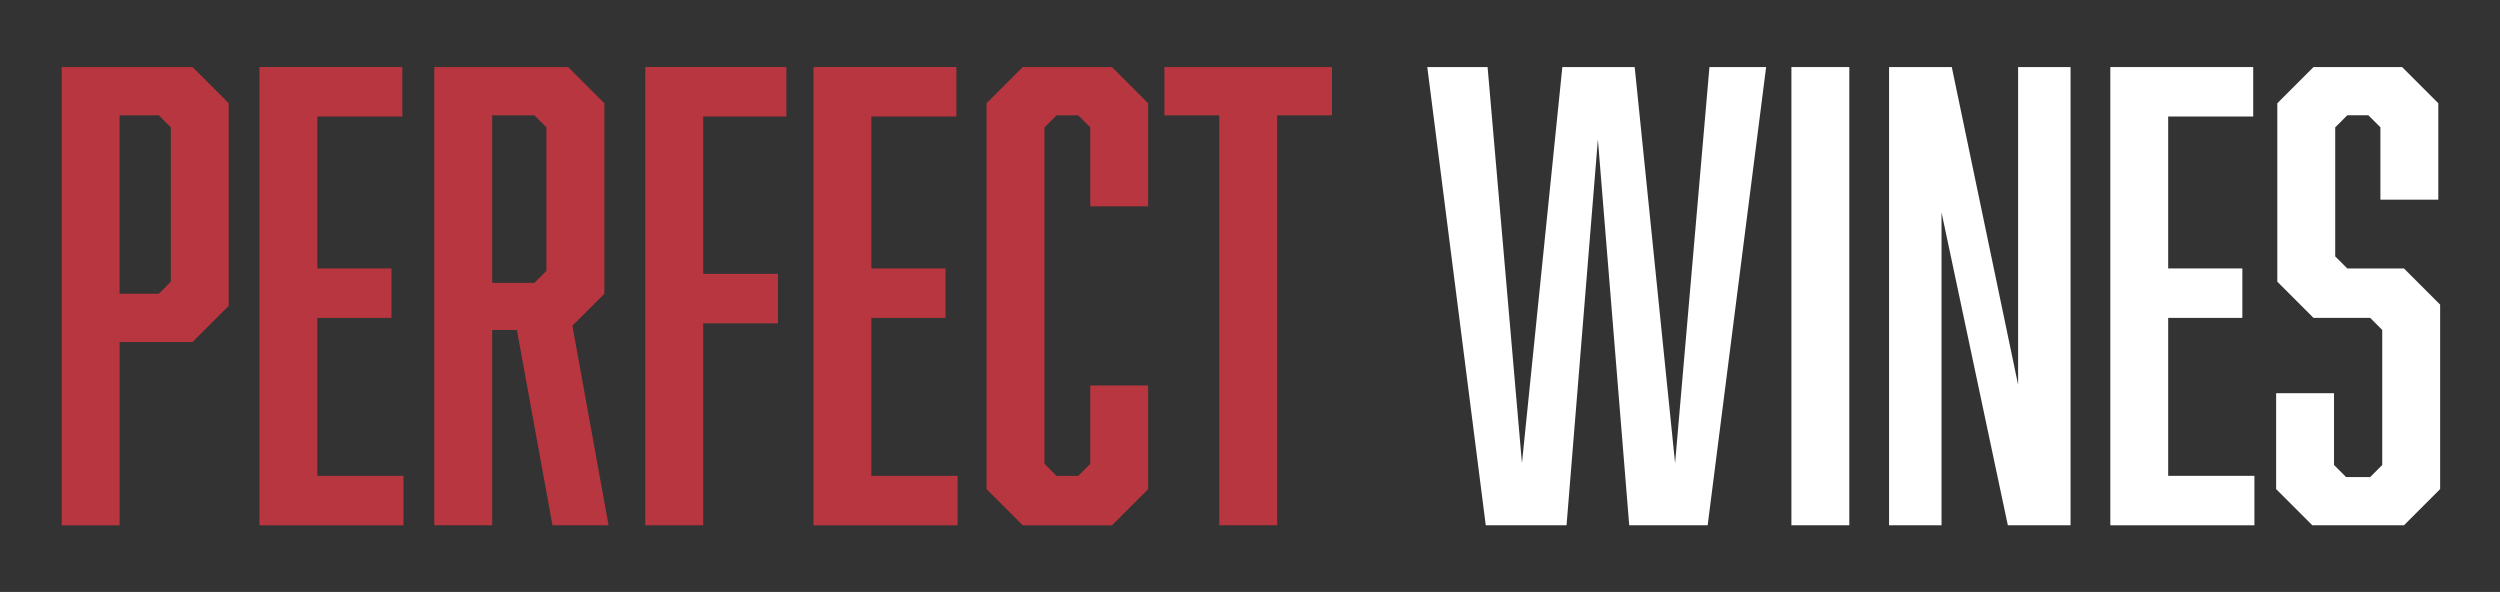 <?xml version="1.0" encoding="UTF-8"?>
<svg id="Layer_1" data-name="Layer 1" xmlns="http://www.w3.org/2000/svg" version="1.1" viewBox="0 0 850.39 201.35">
  <rect x="0" y="0" width="850.39" height="201.35" fill="#333333" stroke="none"/>
  <defs>
    <style>
      .cls-1 {
        fill: #b8363f;
      }

      .cls-1, .cls-2 {
        stroke-width: 0px;
      }

      .cls-2 {
        fill: #fff;
      }
    </style>
  </defs>
  <g>
    <path class="cls-1" d="M20.99,22.81h44.5l12.31,12.31v68.91l-12.31,12.31h-24.81v62.35h-19.69V22.82h0ZM58.11,95.82v-52.5l-4.1-4.1h-13.33v60.7h13.33l4.1-4.1h0Z"/>
    <path class="cls-1" d="M88.25,22.81h48.6v16.82h-28.92v51.68h25.23v16.82h-25.23v53.73h29.33v16.82h-49.01V22.81h0Z"/>
    <path class="cls-1" d="M147.73,22.81h45.53l12.31,12.31v64.81l-10.87,10.87,12.31,67.88h-19.08l-12.1-66.44h-8.41v66.44h-19.69V22.81h0ZM185.87,92.13v-48.81l-4.1-4.1h-14.35v57.01h14.35l4.1-4.1h0Z"/>
    <path class="cls-1" d="M267.49,39.63h-28.3v53.53h25.43v16.82h-25.43v68.7h-19.69V22.81h47.99v16.82h0Z"/>
    <path class="cls-1" d="M276.72,22.81h48.6v16.82h-28.92v51.68h25.23v16.82h-25.23v53.73h29.33v16.82h-49.01V22.81h0Z"/>
    <path class="cls-1" d="M335.58,35.12l12.31-12.31h30.35l12.31,12.31v35.07h-19.69v-26.86l-4.1-4.1h-7.38l-4.1,4.1v114.44l4.1,4.1h7.38l4.1-4.1v-26.66h19.69v35.27l-12.31,12.31h-30.35l-12.31-12.31V35.12h0Z"/>
    <path class="cls-1" d="M434.43,39.22v139.45h-19.69V39.22h-18.66v-16.41h57.01v16.41h-18.67Z"/>
  </g>
  <g>
    <path class="cls-2" d="M554.19,178.67l-10.66-131.25-10.66,131.25h-27.48l-19.89-155.86h20.51l11.69,134.74,13.74-134.74h24.61l13.74,134.74,11.69-134.74h19.28l-19.89,155.86h-26.66,0Z"/>
    <path class="cls-2" d="M609.36,22.81h19.69v155.86h-19.69V22.81Z"/>
    <path class="cls-2" d="M642.58,22.81h21.33l22.56,108.08V22.81h17.84v155.86h-21.33l-22.56-106.43v106.43h-17.84V22.81h0Z"/>
    <path class="cls-2" d="M717.84,22.81h48.6v16.82h-28.92v51.68h25.23v16.82h-25.23v53.73h29.33v16.82h-49.01V22.81Z"/>
    <path class="cls-2" d="M809.72,43.32l-4.1-4.1h-7.18l-4.1,4.1v43.89l4.1,4.1h19.28l12.31,12.31v62.75l-12.31,12.31h-31.17l-12.31-12.31v-32.61h19.69v24.41l4.1,4.1h8.2l4.1-4.1v-45.94l-4.1-4.1h-19.28l-12.31-12.31v-60.7l12.31-12.31h30.14l12.31,12.31v32.81h-19.69v-24.61h0Z"/>
  </g>
</svg>